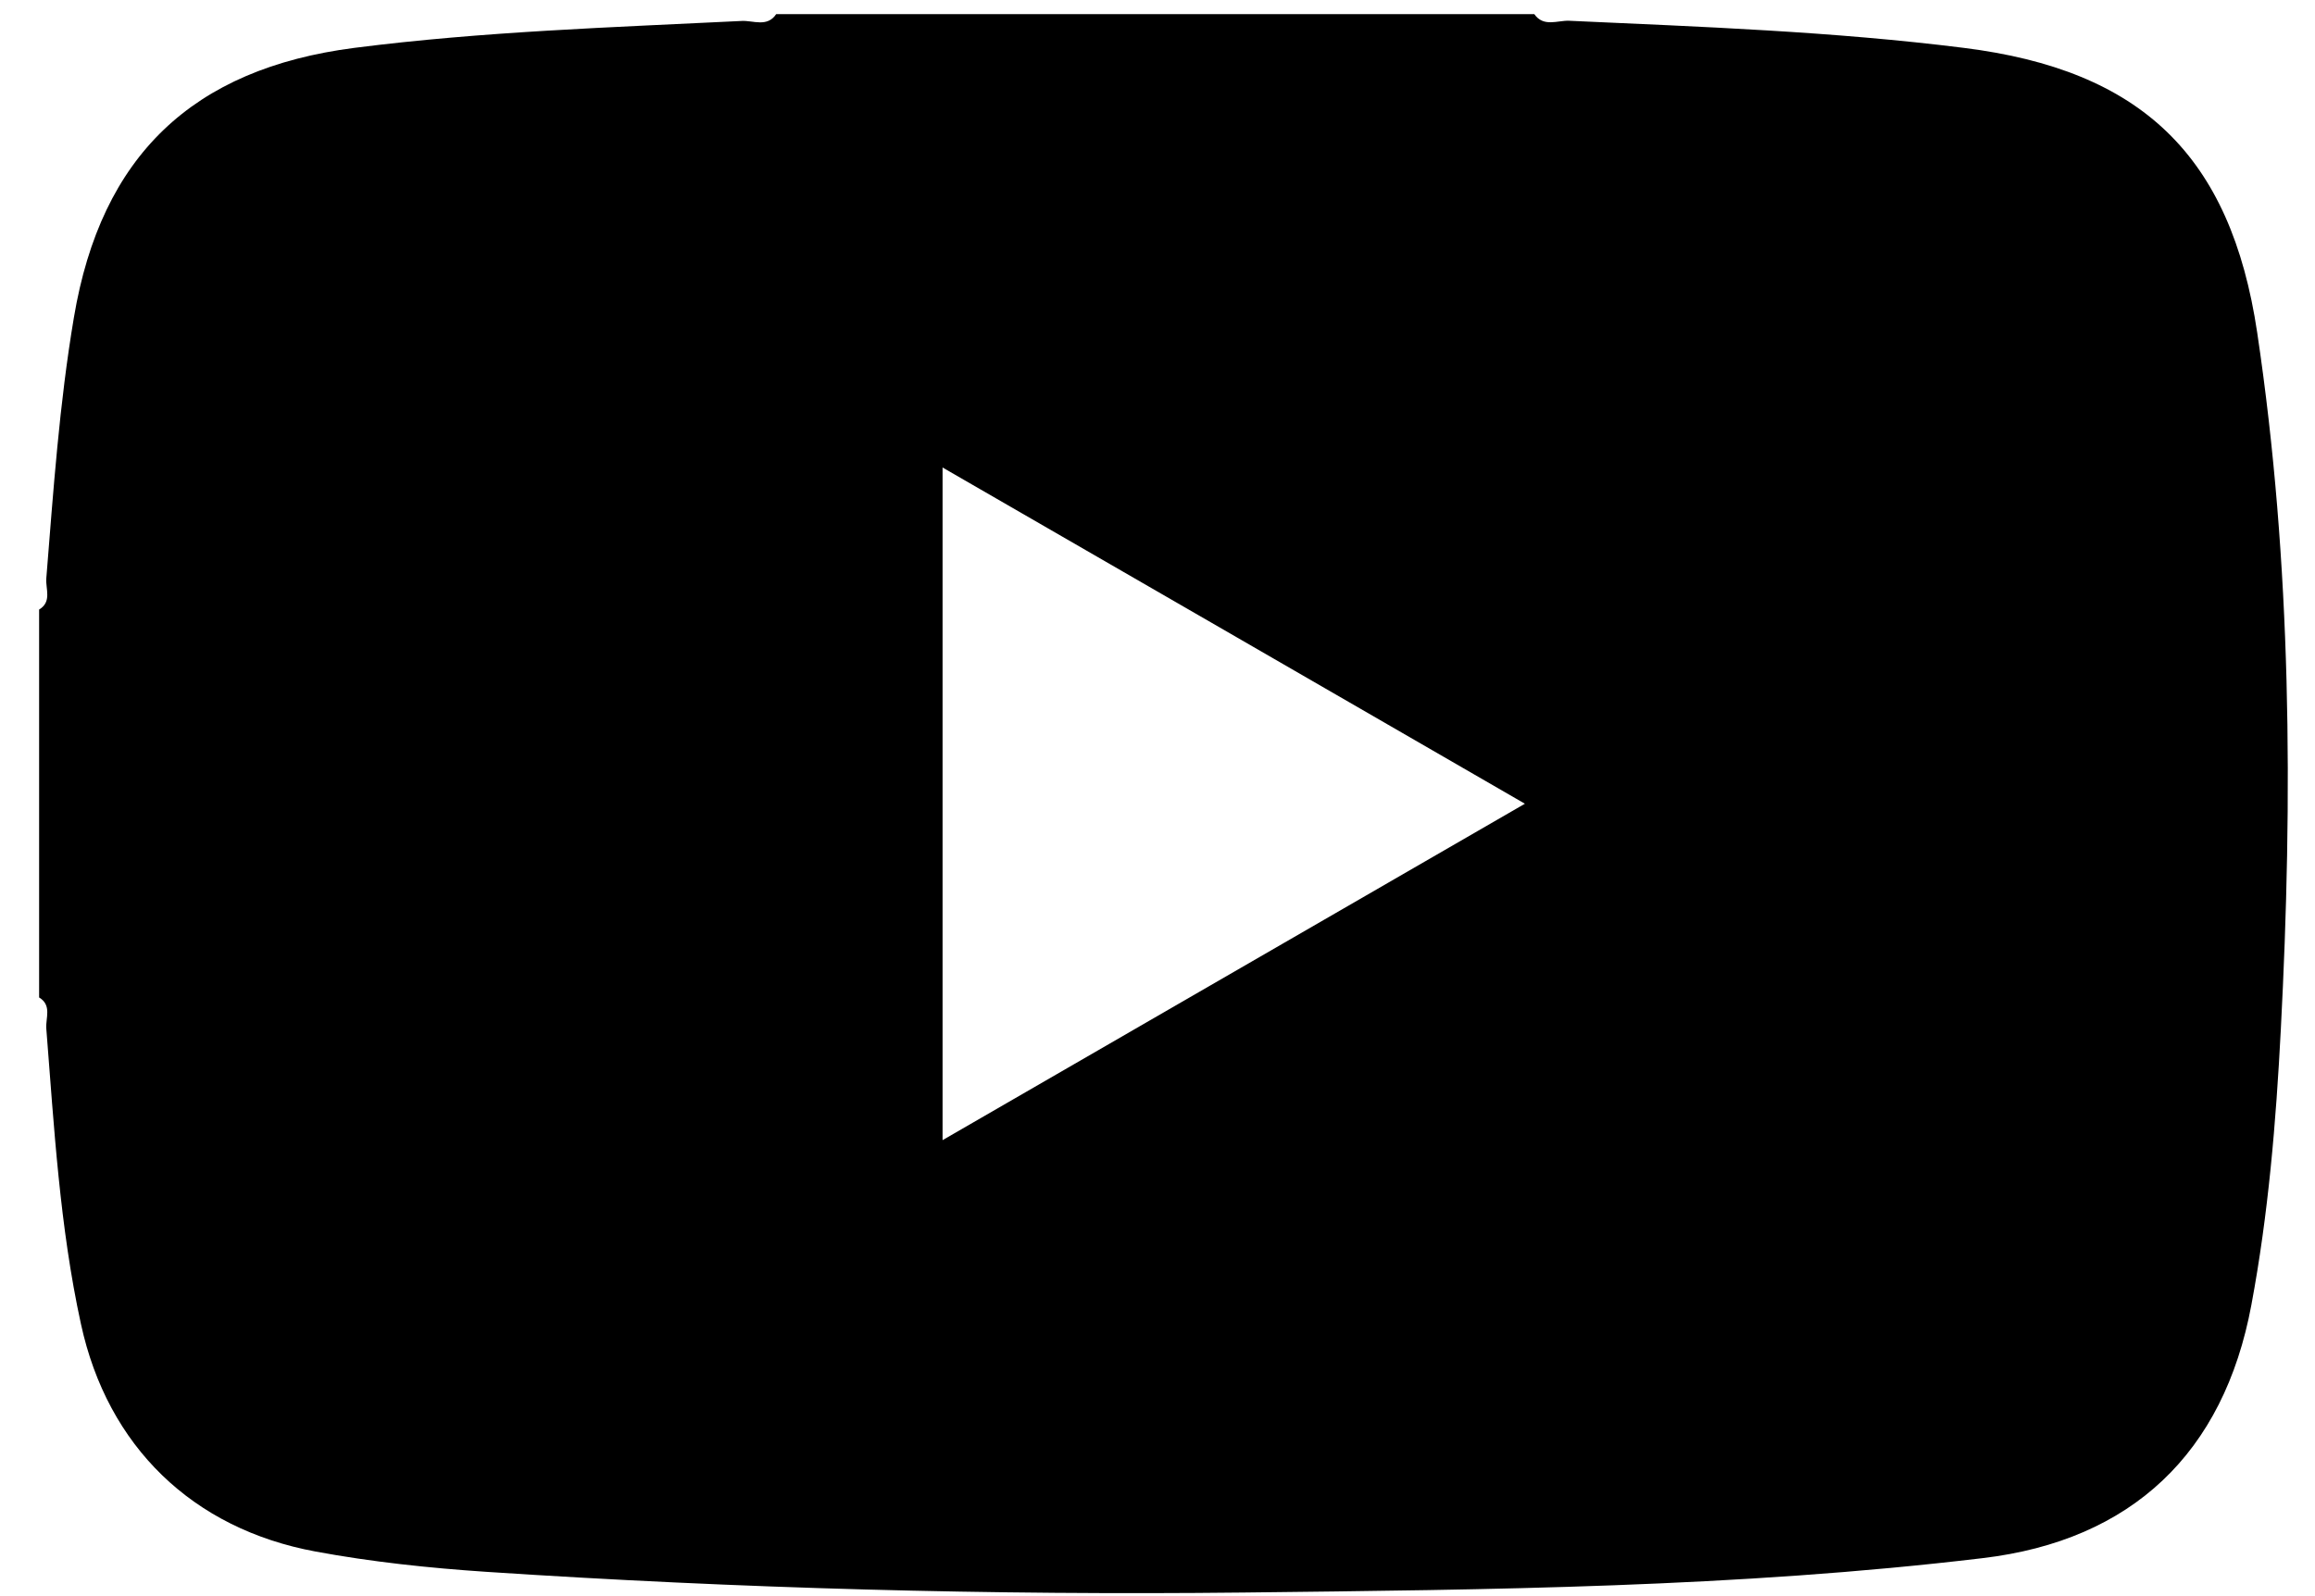 <svg width="58" height="40" viewBox="0 0 58 40" fill="none" xmlns="http://www.w3.org/2000/svg">
<path d="M38.44 0.354C38.671 0.686 39.021 0.51 39.307 0.52C42.609 0.671 45.915 0.787 49.202 1.2C53.641 1.754 55.89 3.889 56.552 8.336C57.418 14.138 57.448 19.97 57.143 25.813C57.023 28.124 56.832 30.421 56.406 32.702C55.715 36.414 53.41 38.605 49.673 39.048C43.52 39.784 37.333 39.839 31.156 39.91C24.828 39.98 18.5 39.809 12.182 39.391C10.75 39.295 9.317 39.144 7.904 38.882C4.828 38.313 2.693 36.253 2.027 33.176C1.496 30.738 1.356 28.255 1.16 25.777C1.14 25.515 1.306 25.193 0.98 24.997V15.276C1.306 15.08 1.14 14.758 1.16 14.496C1.336 12.31 1.486 10.119 1.852 7.953C2.533 3.904 4.823 1.723 8.876 1.2C12.102 0.787 15.344 0.686 18.585 0.525C18.871 0.51 19.222 0.691 19.447 0.354L38.44 0.354ZM23.615 11.711V28.573C28.505 25.747 33.3 22.977 38.205 20.142C33.275 17.291 28.49 14.531 23.615 11.716V11.711Z" fill="black"/>
</svg>
